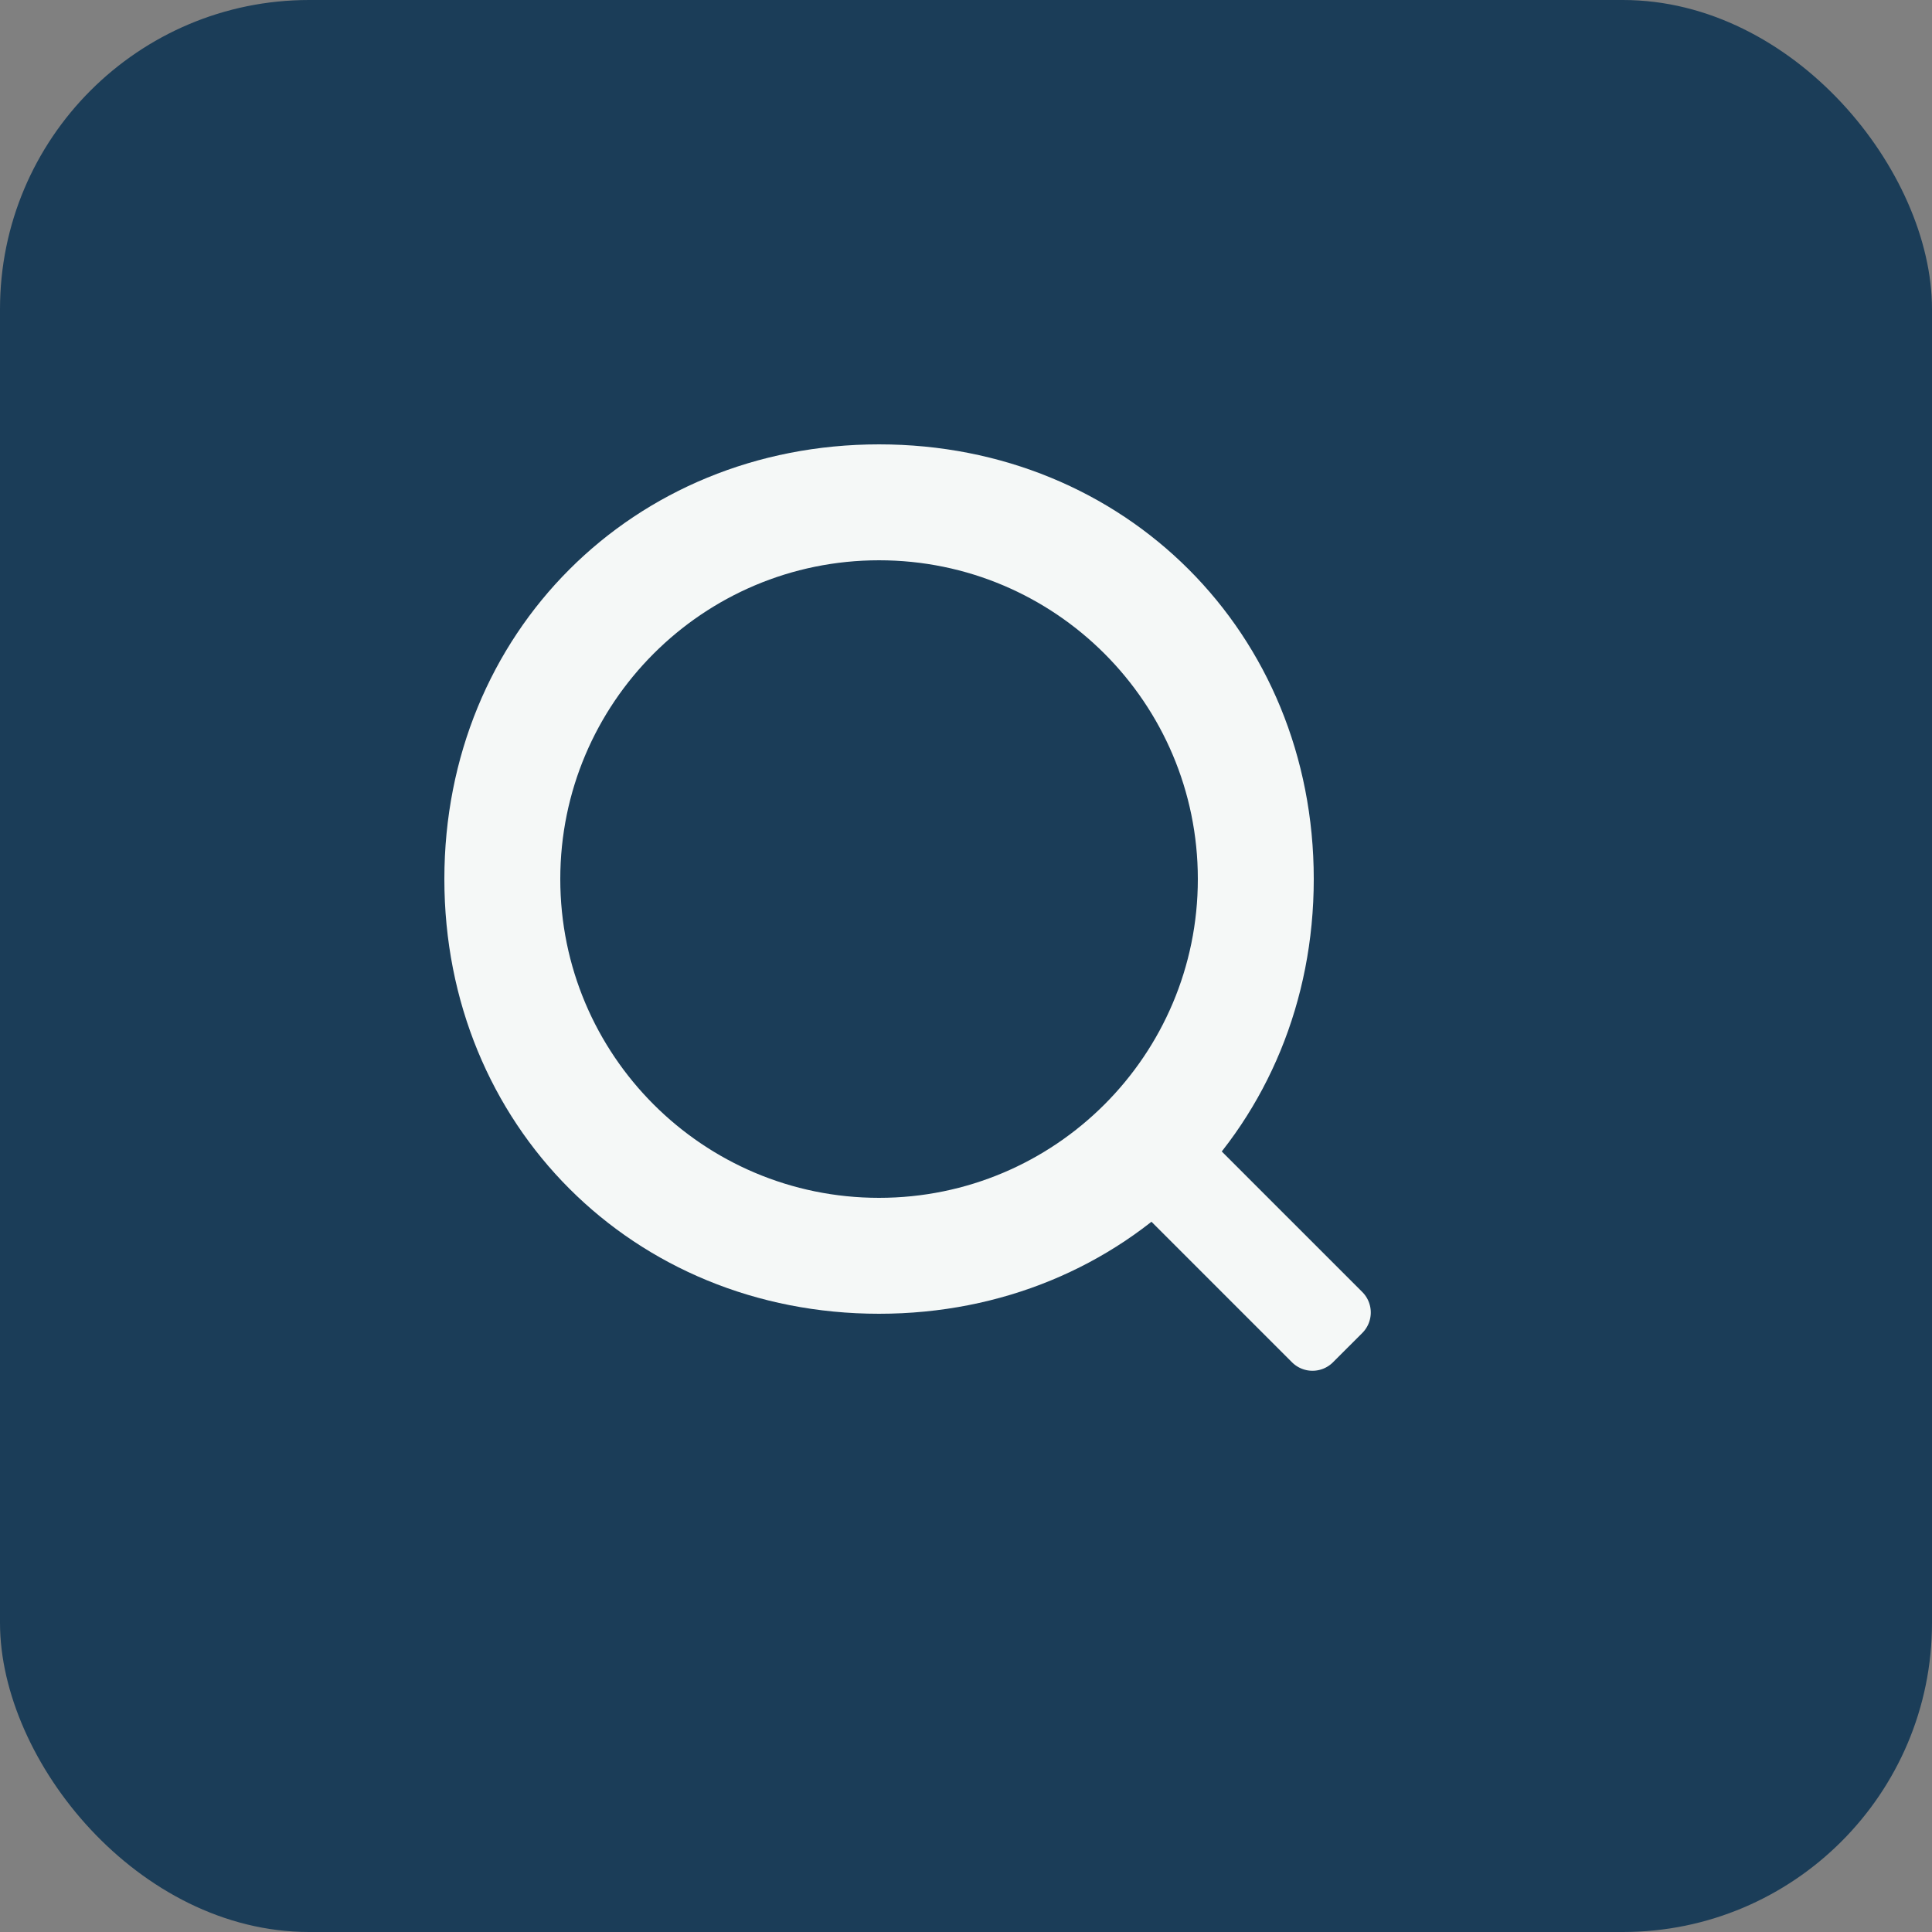 <svg width="100" height="100" viewBox="0 0 100 100" xmlns="http://www.w3.org/2000/svg">
  <rect x="0" y="0" width="100" height="100" fill="#808080" stroke="none"/>
  <rect width="100" height="100" rx="16" fill="#1b3d58"/>
  <g transform="translate(20 20) scale(0.6 0.6)">
    <path d="M42.5 5C21.267 5 5 21.267 5 42.5S21.267 80 42.5 80S80 63.733 80 42.5S63.733 5 42.5 5zm0 10c15.188 0 27.5 12.312 27.5 27.5S57.688 70 42.5 70S15 57.688 15 42.5S27.312 15 42.5 15z" fill="#f5f8f7"/>
    <path d="M68.156 65.625l-2.531 2.531a2.5 2.5 0 000 3.532l12.5 12.5a2.5 2.5 0 003.531 0l2.532-2.531a2.5 2.5 0 000-3.532L71.688 65.625a2.5 2.5 0 00-3.532 0z" fill="#f5f8f7"/>
  </g>
</svg>
